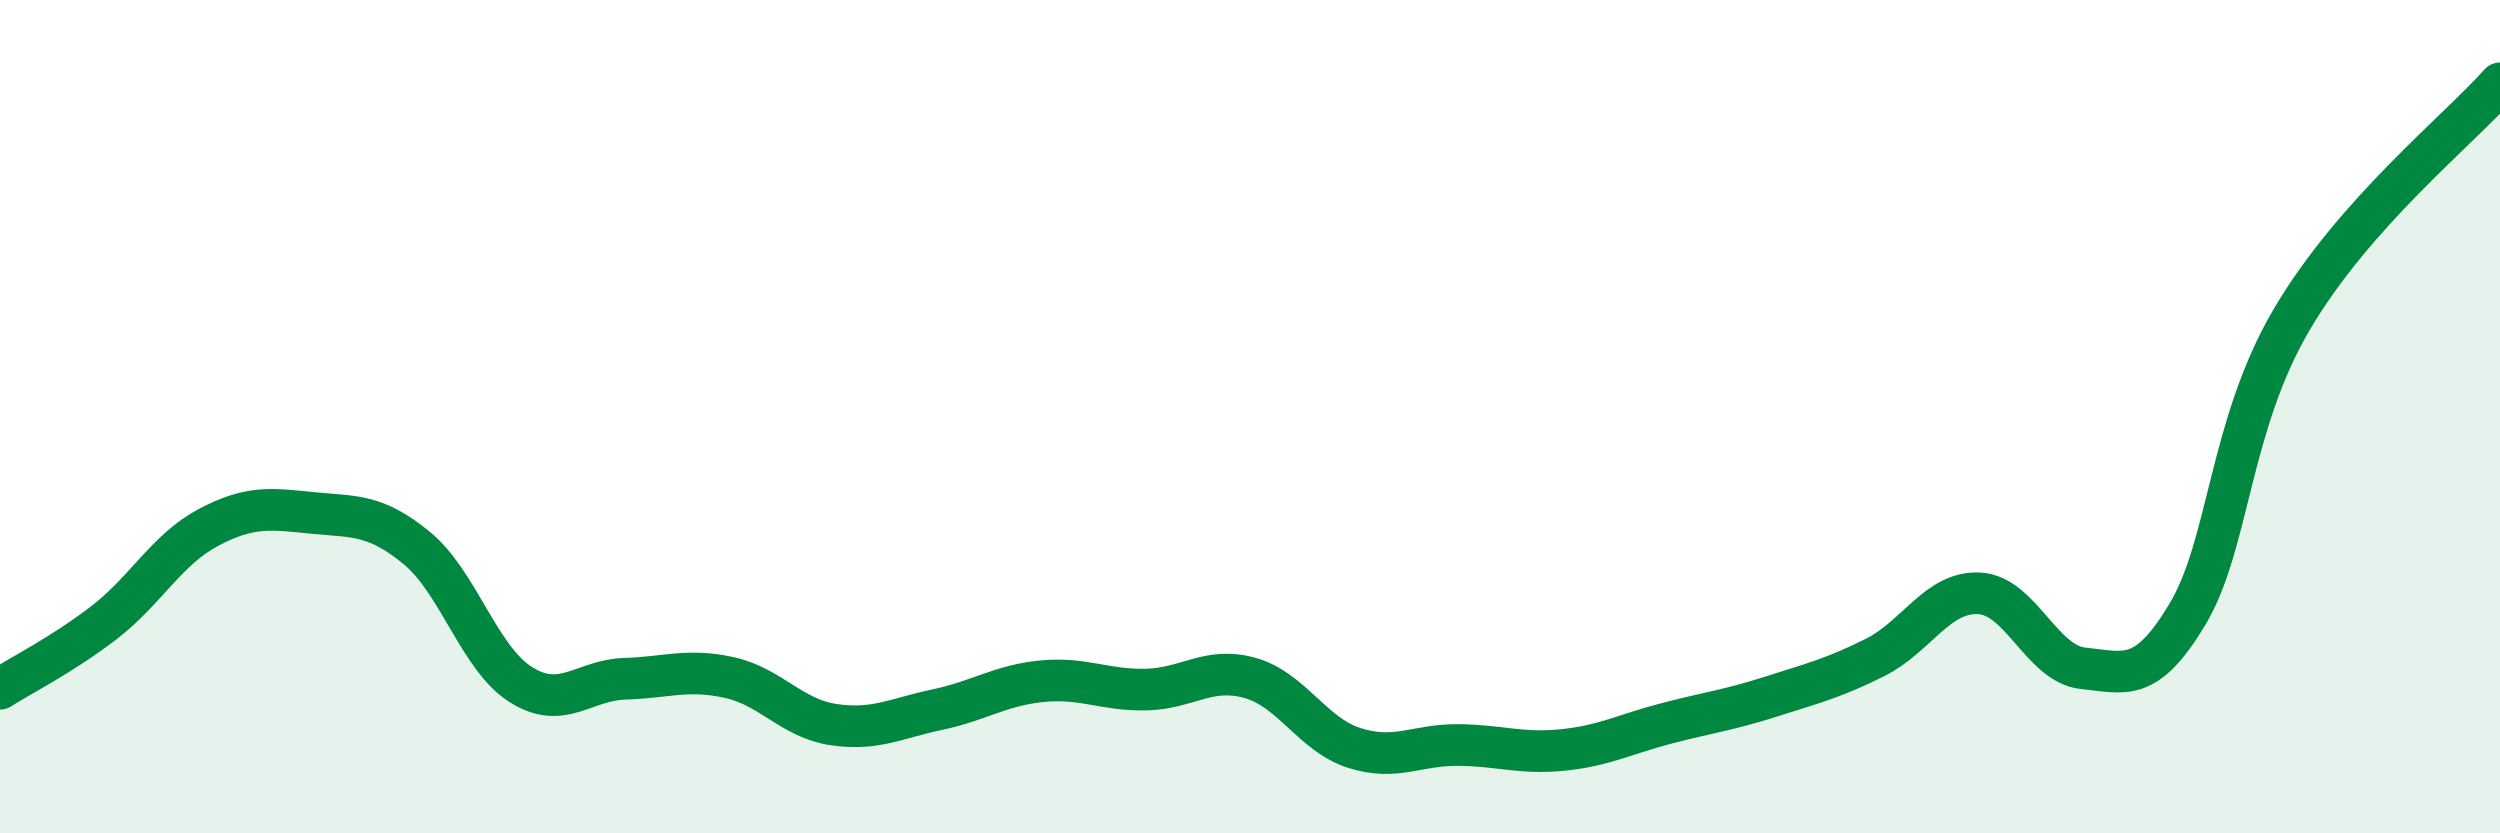 
    <svg width="60" height="20" viewBox="0 0 60 20" xmlns="http://www.w3.org/2000/svg">
      <path
        d="M 0,16.53 C 0.5,16.21 1.5,15.71 2.5,14.94 C 3.5,14.17 4,13.19 5,12.66 C 6,12.13 6.5,12.21 7.5,12.31 C 8.5,12.41 9,12.33 10,13.15 C 11,13.97 11.5,15.8 12.5,16.43 C 13.5,17.06 14,16.32 15,16.29 C 16,16.26 16.5,16.04 17.5,16.26 C 18.5,16.48 19,17.24 20,17.39 C 21,17.54 21.5,17.24 22.5,17.03 C 23.5,16.82 24,16.45 25,16.35 C 26,16.25 26.5,16.57 27.5,16.55 C 28.5,16.53 29,15.99 30,16.27 C 31,16.55 31.5,17.63 32.5,17.95 C 33.5,18.27 34,17.87 35,17.88 C 36,17.89 36.5,18.1 37.5,18 C 38.5,17.9 39,17.62 40,17.36 C 41,17.1 41.5,17.04 42.5,16.72 C 43.5,16.4 44,16.28 45,15.78 C 46,15.28 46.5,14.19 47.5,14.24 C 48.5,14.29 49,15.94 50,16.04 C 51,16.14 51.5,16.41 52.5,14.74 C 53.5,13.07 53.5,10.22 55,7.67 C 56.5,5.12 59,3.13 60,2L60 20L0 20Z"
        fill="#008740"
        opacity="0.1"
        stroke-linecap="round"
        stroke-linejoin="round"
      />
      <path
        d="M 0,16.53 C 0.5,16.21 1.5,15.71 2.5,14.94 C 3.5,14.17 4,13.19 5,12.66 C 6,12.13 6.5,12.21 7.5,12.31 C 8.5,12.41 9,12.33 10,13.15 C 11,13.97 11.5,15.8 12.5,16.43 C 13.5,17.06 14,16.32 15,16.29 C 16,16.26 16.5,16.04 17.5,16.26 C 18.5,16.48 19,17.24 20,17.39 C 21,17.54 21.5,17.24 22.5,17.03 C 23.5,16.82 24,16.45 25,16.35 C 26,16.25 26.5,16.57 27.5,16.55 C 28.5,16.53 29,15.99 30,16.27 C 31,16.55 31.5,17.63 32.5,17.95 C 33.5,18.27 34,17.87 35,17.88 C 36,17.89 36.5,18.1 37.5,18 C 38.5,17.9 39,17.62 40,17.36 C 41,17.1 41.5,17.04 42.5,16.72 C 43.5,16.4 44,16.28 45,15.78 C 46,15.28 46.5,14.19 47.5,14.24 C 48.5,14.29 49,15.94 50,16.04 C 51,16.14 51.5,16.41 52.5,14.74 C 53.5,13.07 53.5,10.22 55,7.67 C 56.5,5.12 59,3.13 60,2"
        stroke="#008740"
        stroke-width="1"
        fill="none"
        stroke-linecap="round"
        stroke-linejoin="round"
      />
    </svg>
  
